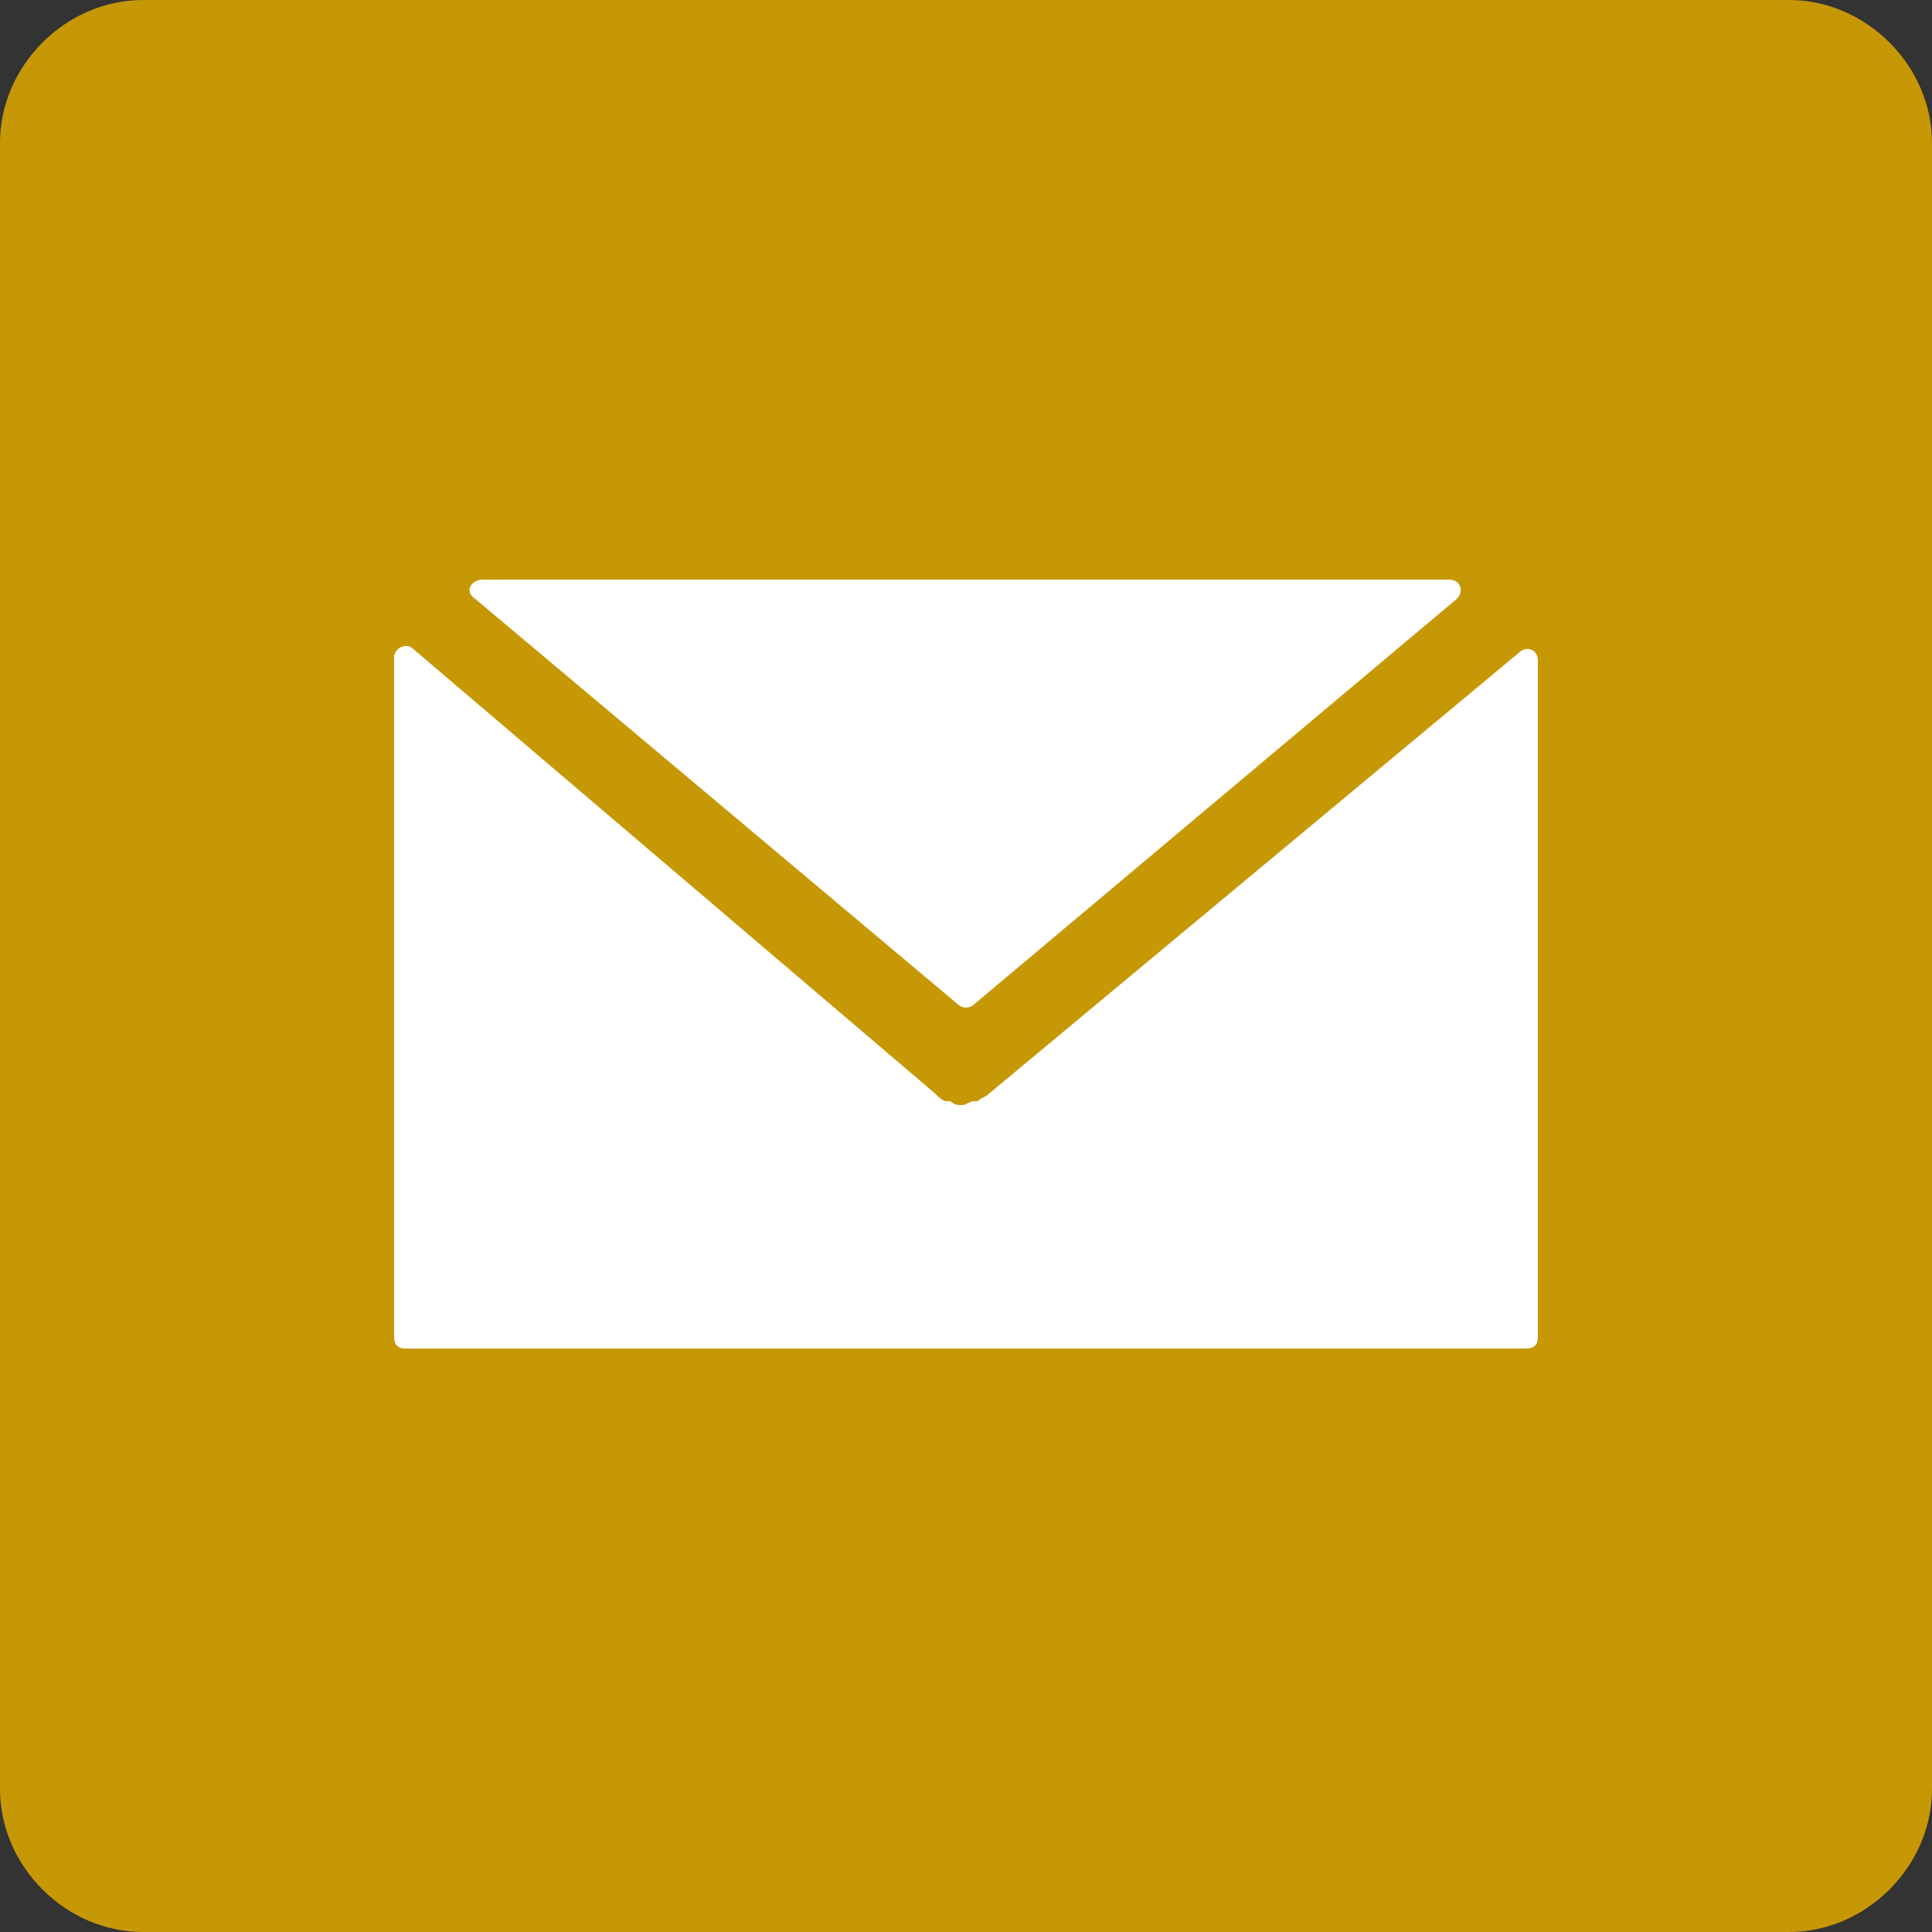 <?xml version="1.0" encoding="utf-8"?>
<!-- Generator: Adobe Illustrator 25.4.1, SVG Export Plug-In . SVG Version: 6.00 Build 0)  -->
<svg version="1.1" id="Ebene_1" xmlns="http://www.w3.org/2000/svg" xmlns:xlink="http://www.w3.org/1999/xlink" x="0px" y="0px"
	 viewBox="0 0 50 50" style="enable-background:new 0 0 50 50;" xml:space="preserve">
<rect x="0" y="0" width="50" height="50" fill="#333333" stroke="none"/>
<style type="text/css">
	.st0{fill:#C79806;}
	.st1{fill:#FFFFFF;}
</style>
<path class="st0" d="M46.3,50H3.7c-2,0-3.7-1.7-3.7-3.7V3.7C0,1.7,1.7,0,3.7,0h42.6c2,0,3.7,1.7,3.7,3.7v42.6
	C50,48.3,48.3,50,46.3,50z"/>
<g>
	<path class="st1" d="M12.3,15.5L24.8,26c0.1,0.1,0.3,0.1,0.4,0l12.5-10.5c0.2-0.2,0.1-0.5-0.2-0.5H12.5C12.2,15,12,15.3,12.3,15.5z
		"/>
	<path class="st1" d="M25.6,28.3C25.6,28.3,25.6,28.3,25.6,28.3c-0.1,0.1-0.2,0.1-0.3,0.2c0,0,0,0-0.1,0c-0.1,0-0.2,0.1-0.3,0.1
		c0,0,0,0,0,0l0,0l0,0l0,0c-0.1,0-0.2,0-0.3-0.1c0,0,0,0-0.1,0c-0.1,0-0.2-0.1-0.3-0.2c0,0,0,0,0,0L10.7,16.8
		c-0.2-0.2-0.5,0-0.5,0.2v17.6c0,0.2,0.1,0.3,0.3,0.3h29c0.2,0,0.3-0.1,0.3-0.3V17.1c0-0.3-0.3-0.4-0.5-0.2L25.6,28.3z"/>
</g>
</svg>

